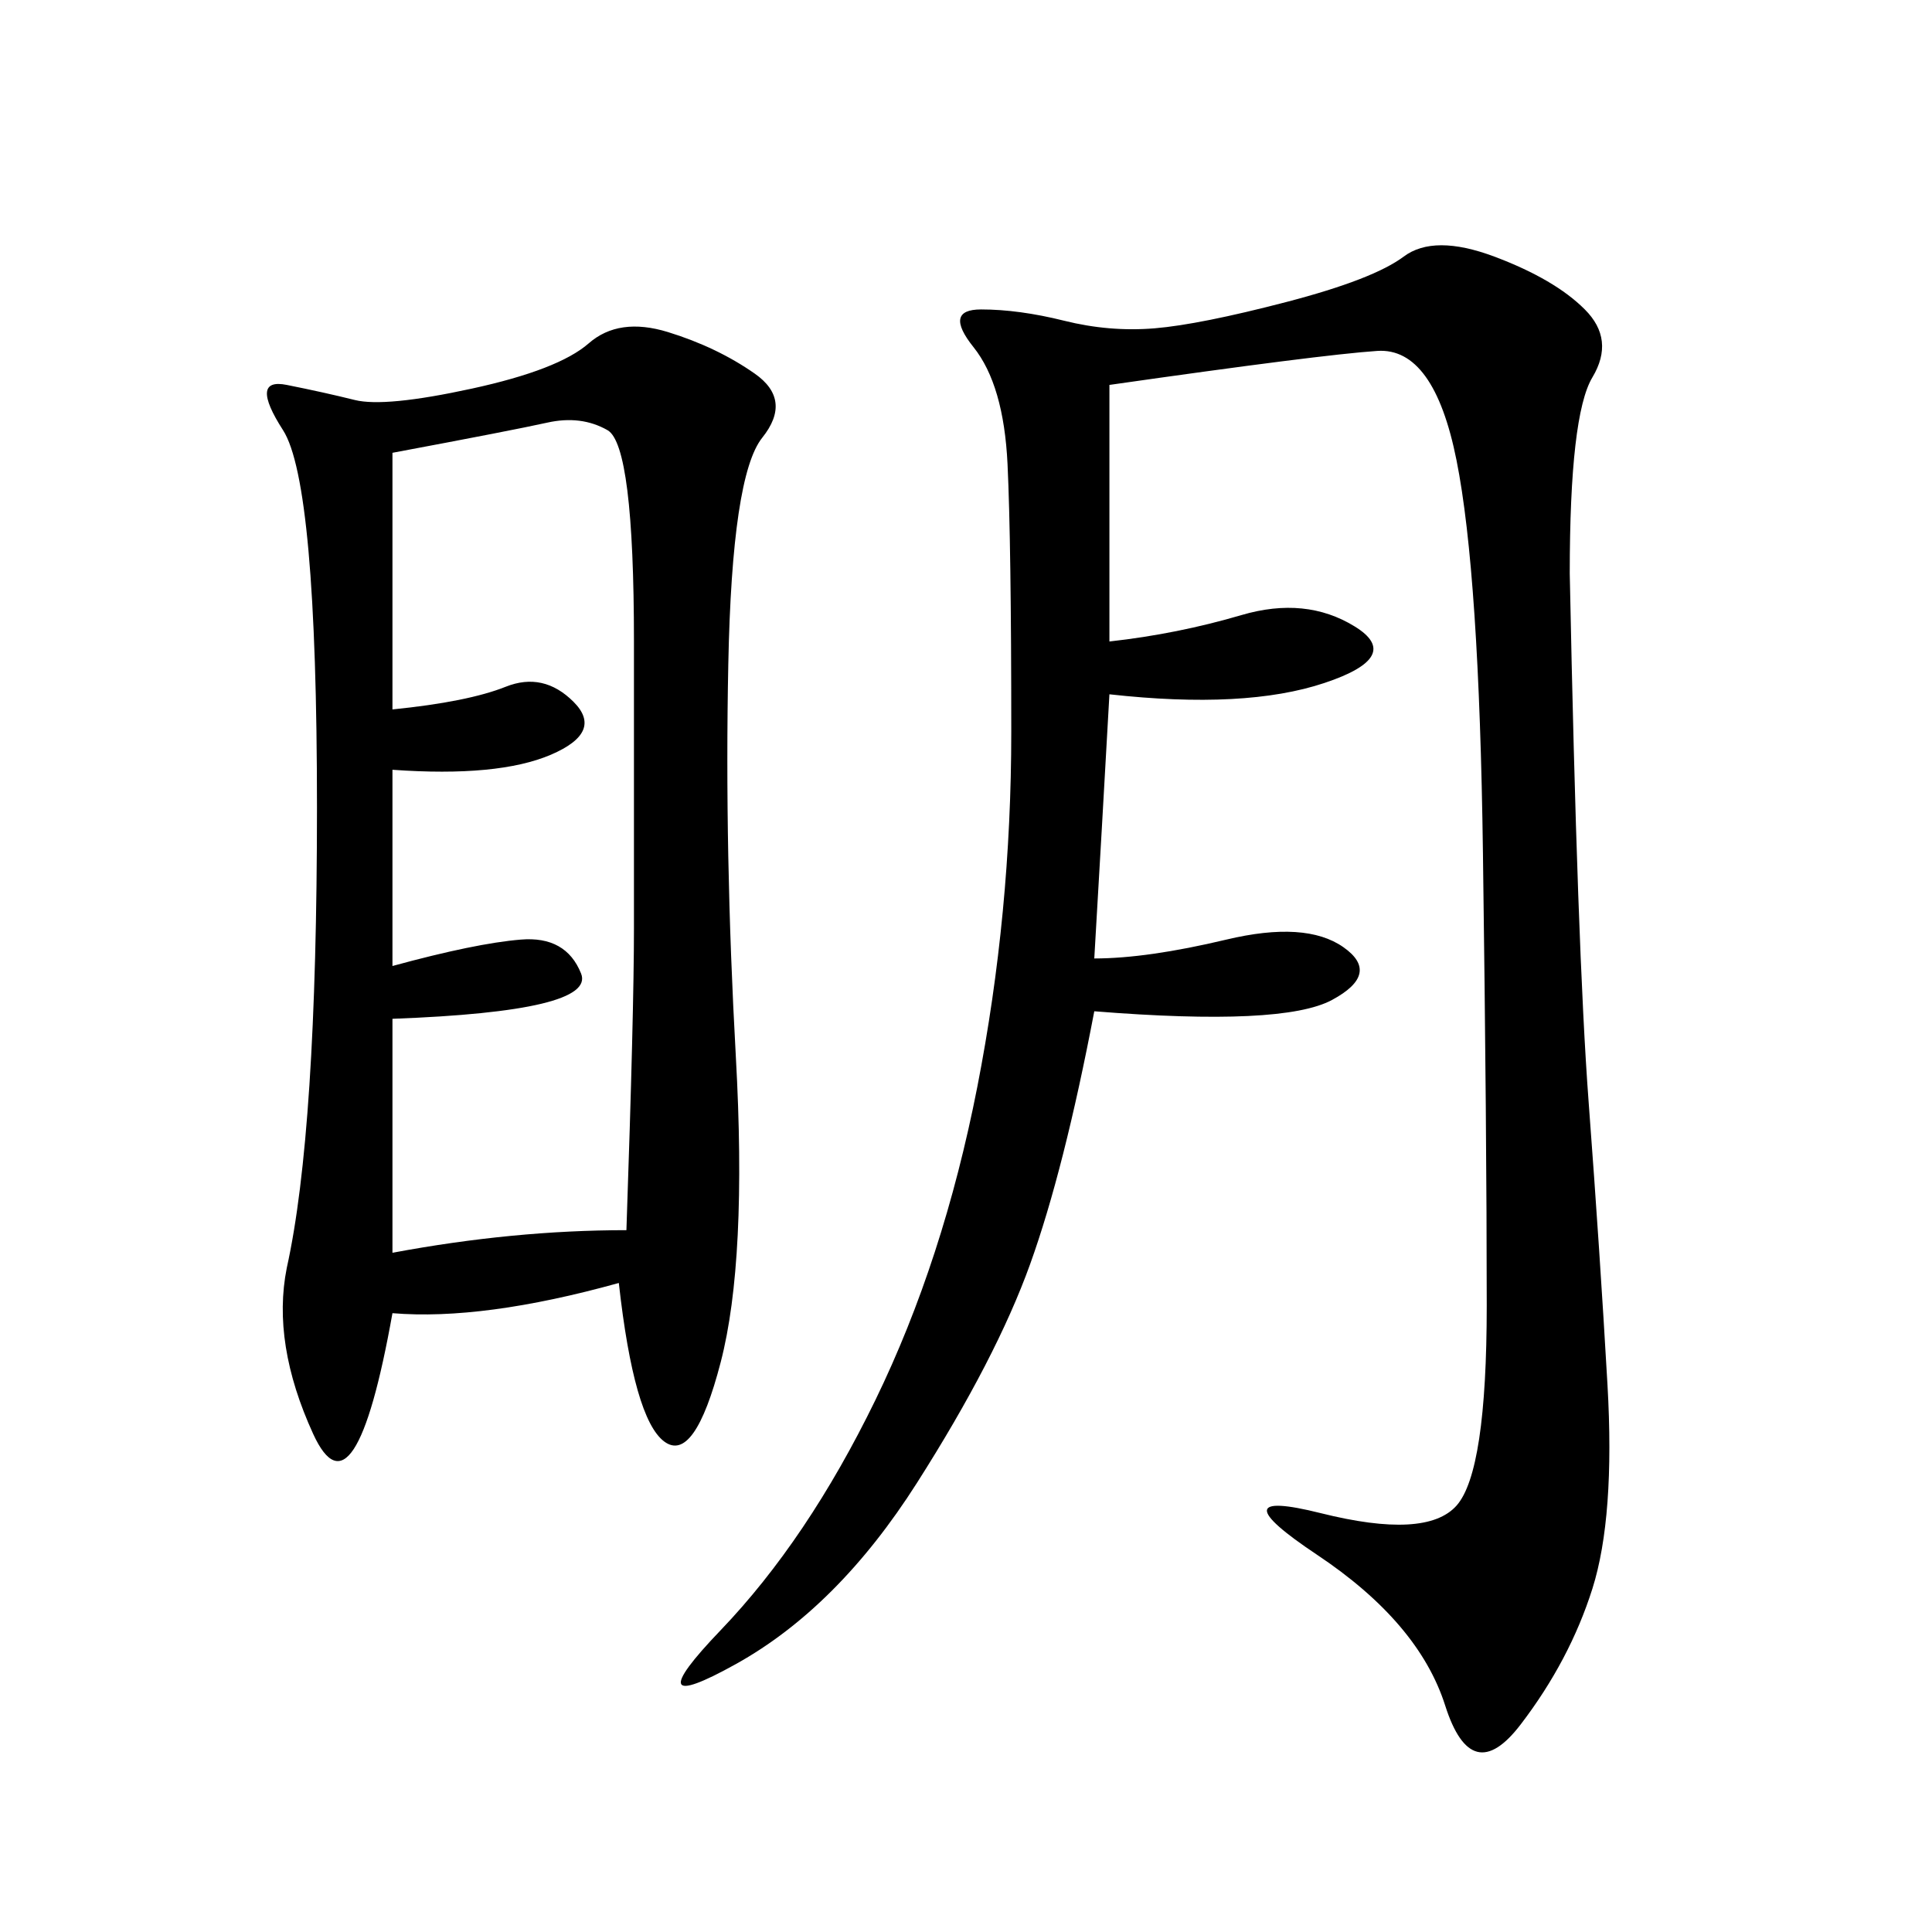<svg xmlns="http://www.w3.org/2000/svg" xmlns:xlink="http://www.w3.org/1999/xlink" width="300" height="300"><path d="M96.09 199.22Q75 205.08 60.94 203.91L60.94 203.91Q55.08 236.72 48.63 222.66Q42.19 208.59 44.53 196.88L44.53 196.88Q49.22 175.78 49.22 125.39L49.22 125.39Q49.22 75 43.95 66.80Q38.67 58.59 44.53 59.77Q50.39 60.94 55.08 62.11Q59.77 63.28 73.24 60.35Q86.72 57.42 91.41 53.32Q96.09 49.22 103.71 51.56Q111.33 53.91 117.19 58.01Q123.05 62.11 118.36 67.97Q113.67 73.83 113.09 103.13Q112.50 132.42 114.26 164.06Q116.02 195.70 111.91 211.52Q107.81 227.34 103.13 223.83Q98.44 220.31 96.09 199.22L96.09 199.22ZM243.75 89.06Q244.92 147.66 246.68 171.09Q248.44 194.53 249.61 215.04Q250.78 235.55 247.27 246.68Q243.75 257.81 236.13 267.77Q228.52 277.73 224.41 264.84Q220.31 251.95 204.49 241.41Q188.67 230.86 205.08 234.96Q221.48 239.06 226.17 233.79Q230.86 228.52 230.86 202.73L230.86 202.73Q230.86 175.78 230.27 132.42Q229.69 89.06 226.17 71.48Q222.66 53.91 213.87 54.49Q205.08 55.08 172.27 59.77L172.27 59.77L172.27 99.61Q182.81 98.44 192.77 95.51Q202.73 92.58 210.35 97.27Q217.97 101.95 205.66 106.05Q193.36 110.16 172.27 107.81L172.27 107.81Q171.09 128.91 169.92 148.83L169.92 148.83Q178.13 148.83 190.43 145.90Q202.73 142.97 208.59 147.07Q214.45 151.17 206.84 155.27Q199.22 159.38 169.92 157.03L169.92 157.03Q165.23 181.64 159.96 196.29Q154.69 210.94 142.38 230.27Q130.08 249.61 114.26 258.40Q98.44 267.19 111.91 253.13Q125.39 239.06 135.94 217.38Q146.48 195.70 151.76 168.75Q157.03 141.80 157.03 113.67L157.03 113.67Q157.03 84.38 156.45 72.07Q155.86 59.77 151.17 53.91Q146.48 48.05 152.34 48.05L152.34 48.05Q158.20 48.05 165.23 49.80Q172.27 51.56 179.30 50.98Q186.33 50.39 199.80 46.88Q213.28 43.36 217.97 39.84Q222.66 36.33 232.03 39.84Q241.41 43.36 246.09 48.05Q250.78 52.73 247.27 58.59Q243.75 64.45 243.75 89.06L243.75 89.06ZM60.94 150Q73.83 146.48 80.86 145.90Q87.89 145.31 90.23 151.17Q92.58 157.03 60.94 158.20L60.94 158.20L60.94 194.53Q79.69 191.02 97.27 191.02L97.27 191.02Q98.44 157.03 98.44 144.14L98.44 144.14L98.44 99.61Q98.44 69.14 94.34 66.80Q90.23 64.45 84.96 65.63Q79.69 66.80 60.94 70.31L60.94 70.31L60.94 110.16Q72.66 108.98 78.52 106.64Q84.38 104.30 89.06 108.98Q93.75 113.67 85.55 117.19Q77.34 120.70 60.94 119.53L60.94 119.53L60.94 150Z"/></svg>